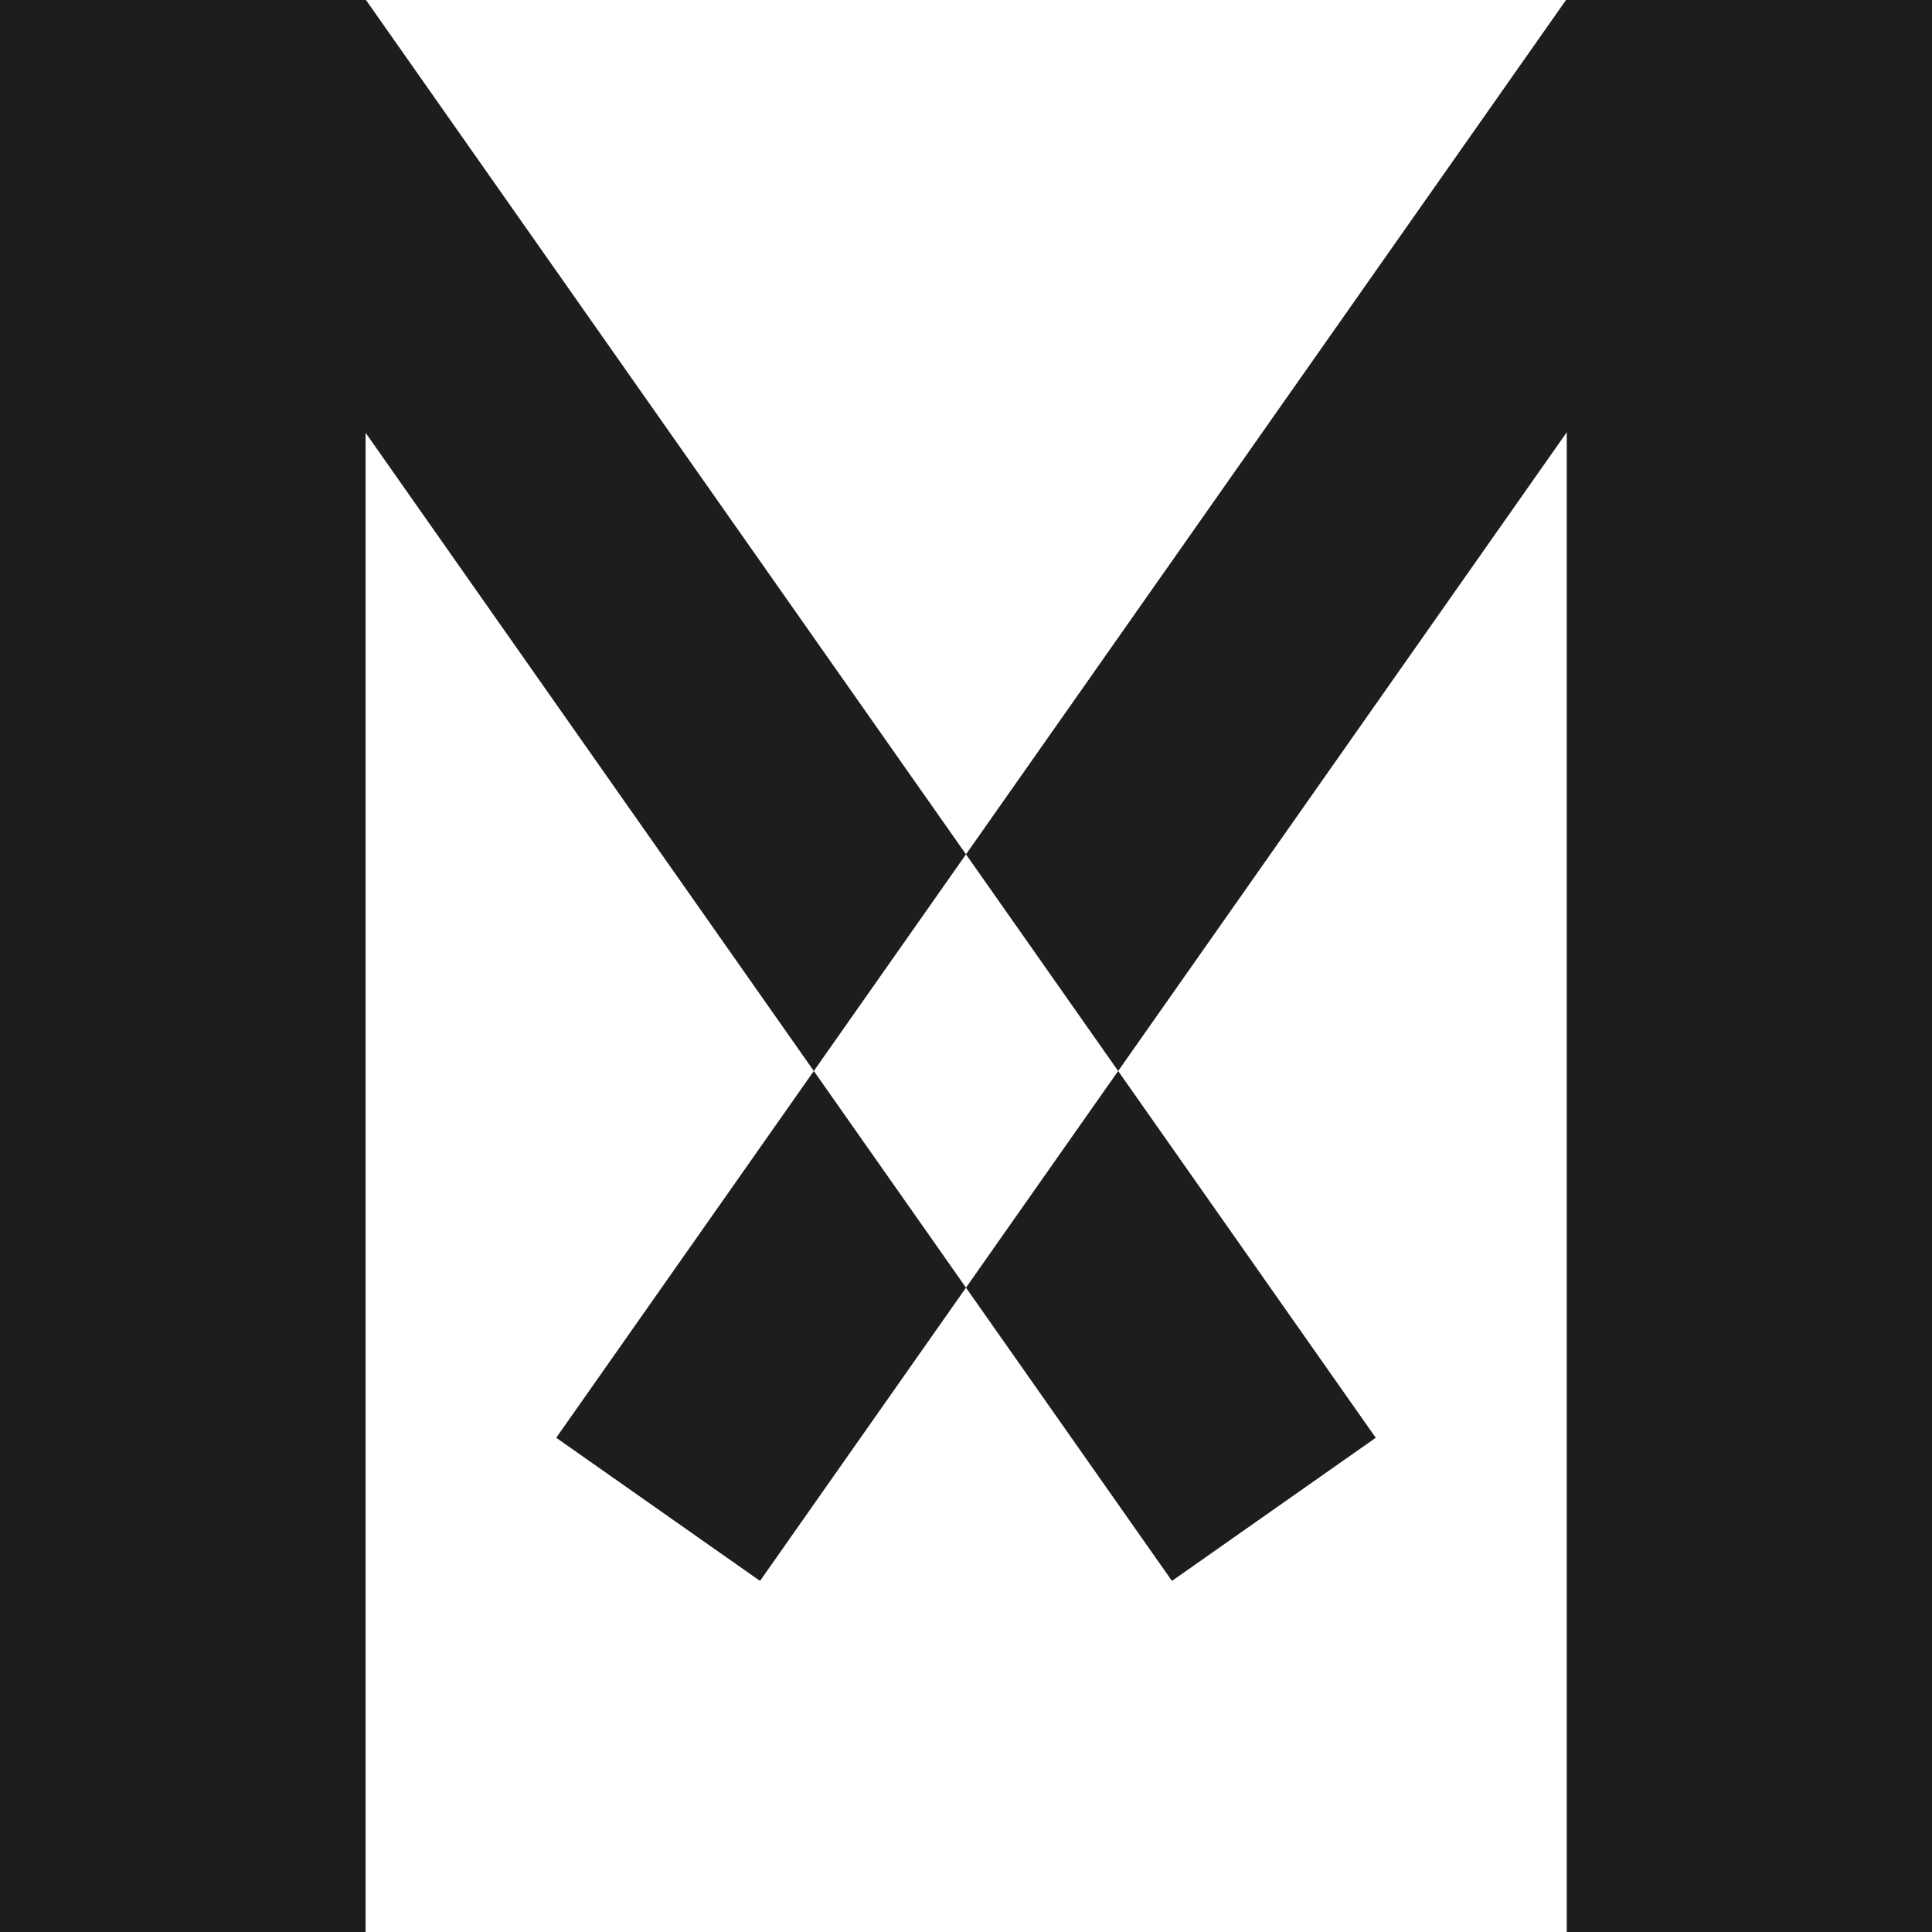 <?xml version="1.0" encoding="UTF-8" standalone="no"?>
<!-- Created with Inkscape (http://www.inkscape.org/) -->

<svg
   width="512"
   height="512"
   viewBox="0 0 512 512"
   version="1.1"
   id="svg1"
   xmlns="http://www.w3.org/2000/svg"
   xmlns:svg="http://www.w3.org/2000/svg"
   xmlns:rdf="http://www.w3.org/1999/02/22-rdf-syntax-ns#"
   xmlns:cc="http://creativecommons.org/ns#"
   xmlns:dc="http://purl.org/dc/elements/1.1/">
  <title
     id="title1">Malley Logo</title>
  <defs
     id="defs1" />
  <g
     id="layer1">
    <path
       style="fill:#1d1d1d;stroke-width:4.315"
       id="rect12"
       width="66"
       height="512"
       x="0"
       y="0"
       d="M 0,0 H 66 V 512 H 0 Z m 348.837,0 h -66 v 512 h 66 z"
       transform="scale(1.468,1)" />
    <path
       style="fill:#1d1d1d;stroke-width:4.315"
       id="rect12-5"
       width="66"
       height="512"
       x="0"
       y="0"
       d="M 0,0 H 66 V 512 H 0 Z m 392.288,275.515 -22.397,-62.084 -481.619,173.745 22.397,62.084 z"
       transform="rotate(-35.081,8.105,-25.822)" />
  </g>
</svg>
